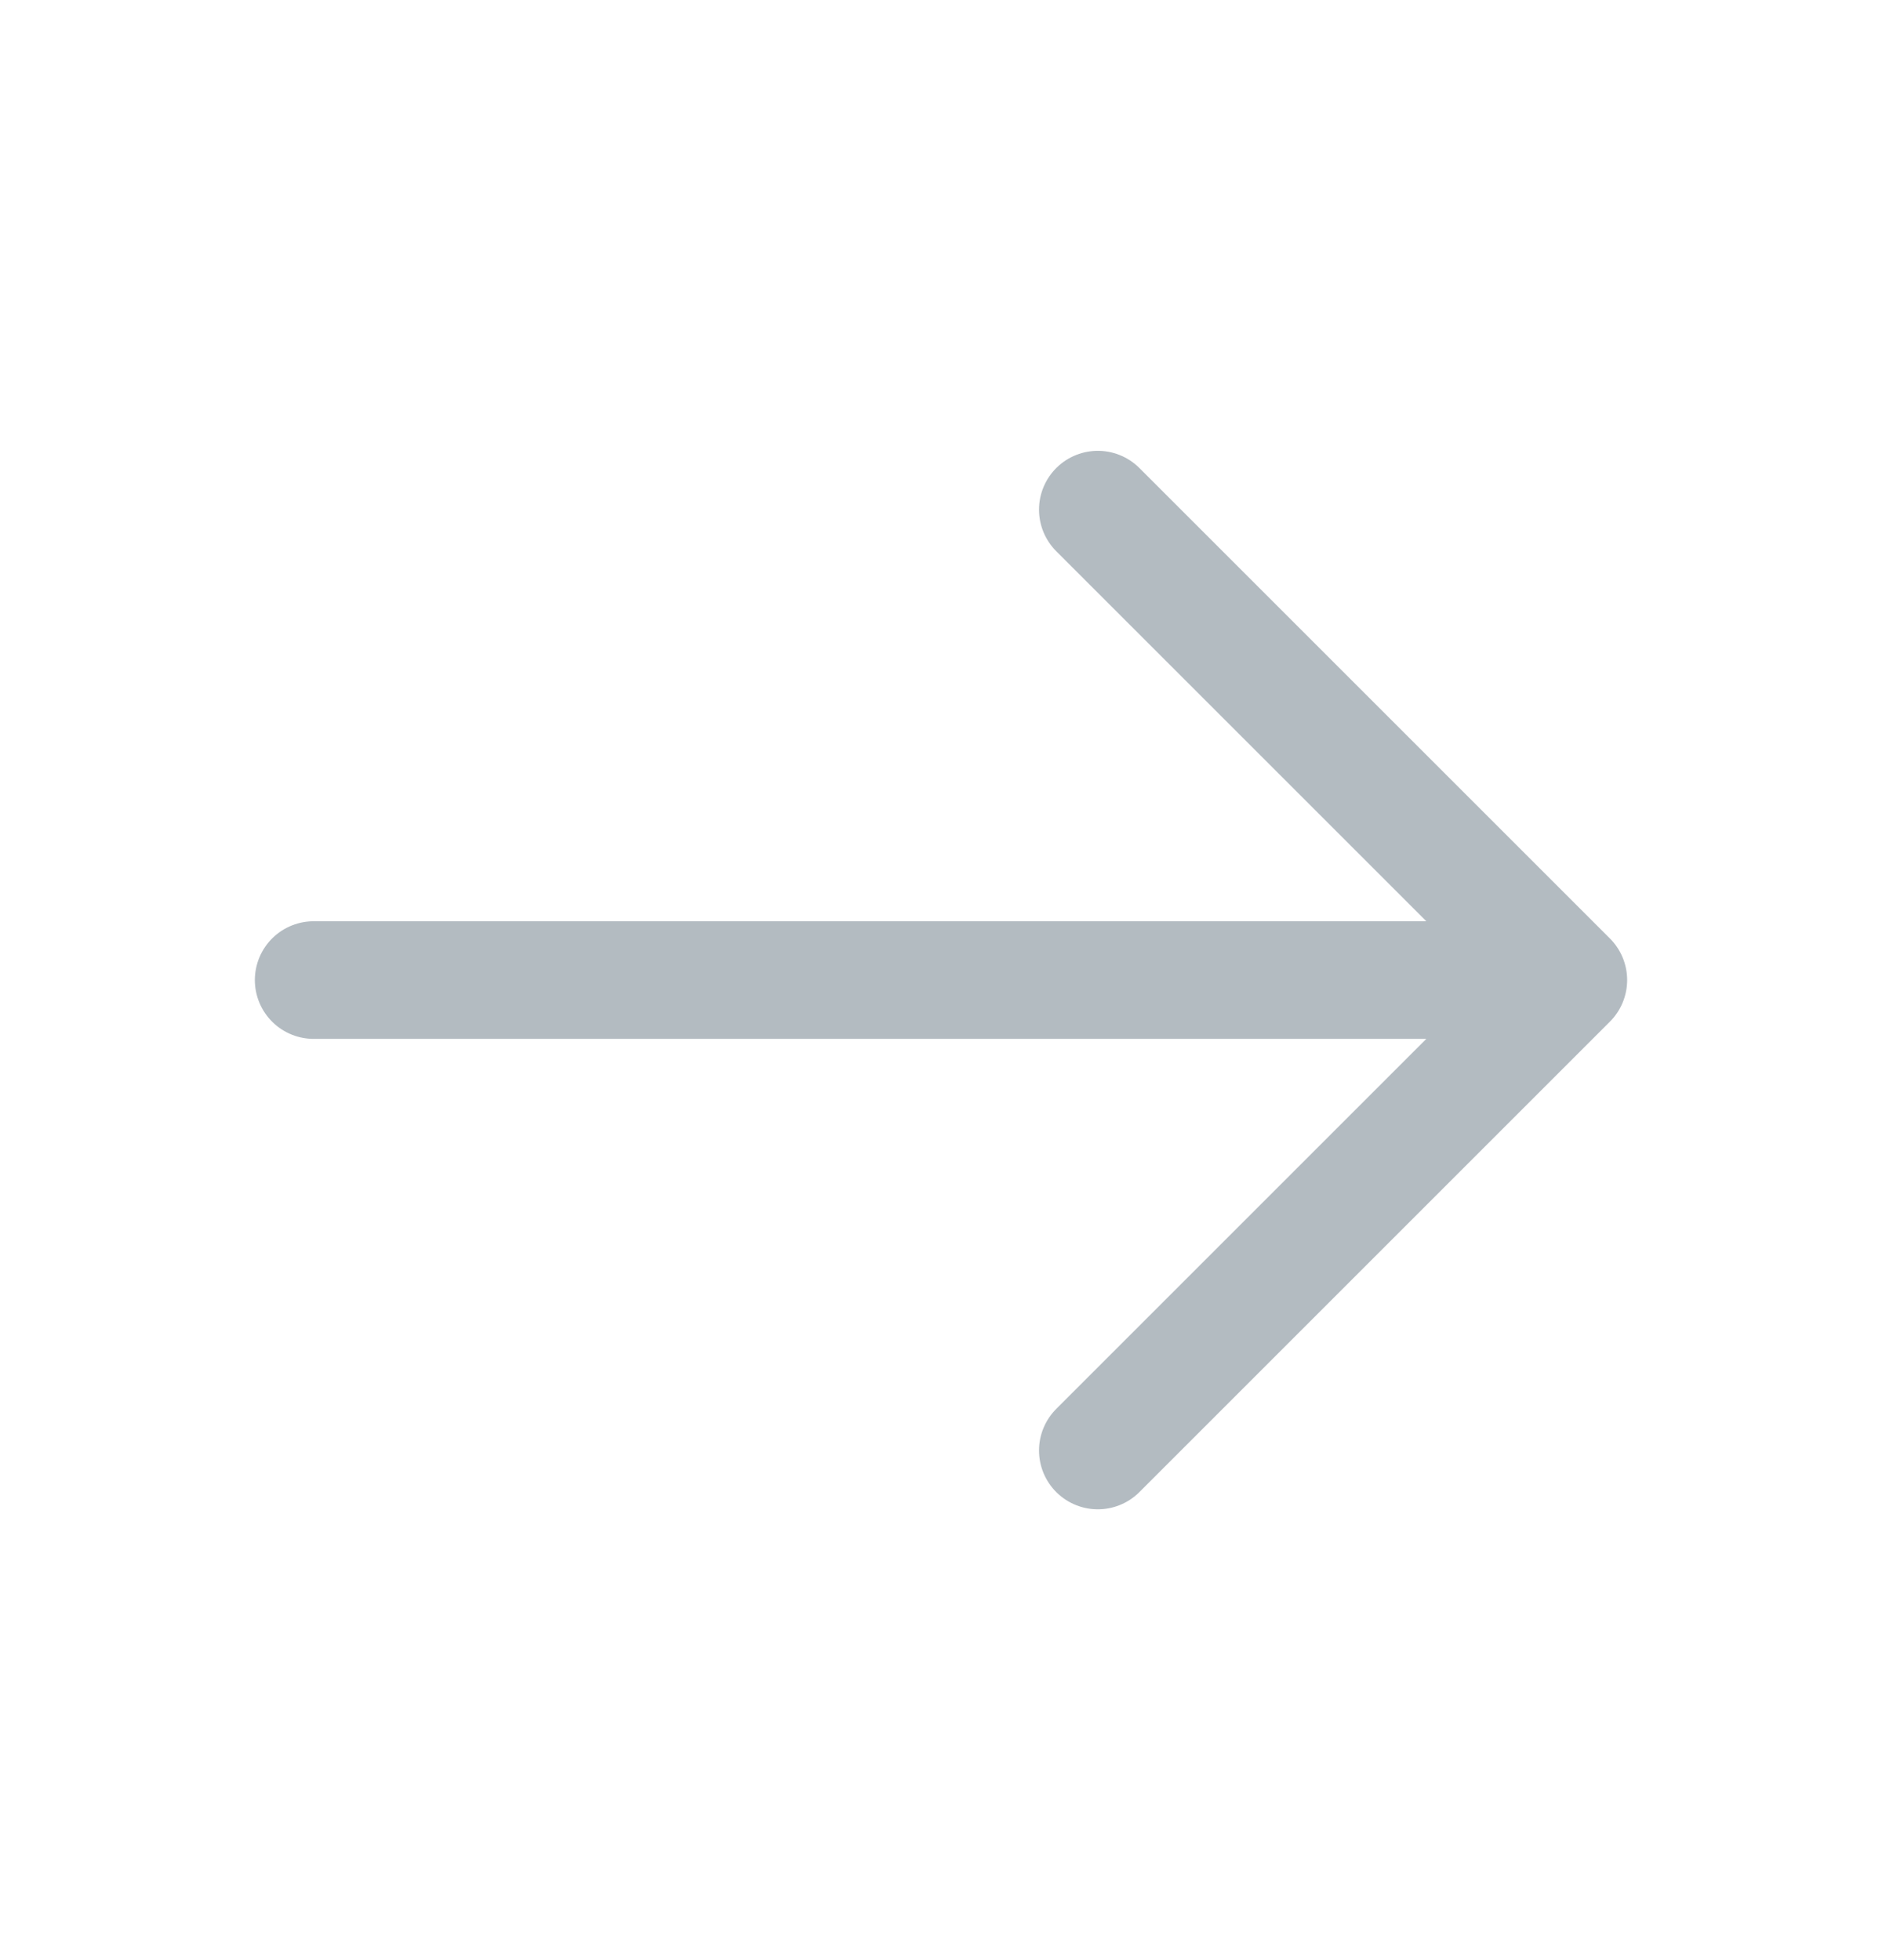 <svg width="24" height="25" viewBox="0 0 24 25" fill="none" xmlns="http://www.w3.org/2000/svg">
<g opacity="0.4">
<path d="M20 12.5L4 12.5M20 12.5L14 18.5M20 12.5L14 6.5" stroke="#415464" stroke-width="1.5" stroke-linecap="round" stroke-linejoin="round"/>
</g>
</svg>
